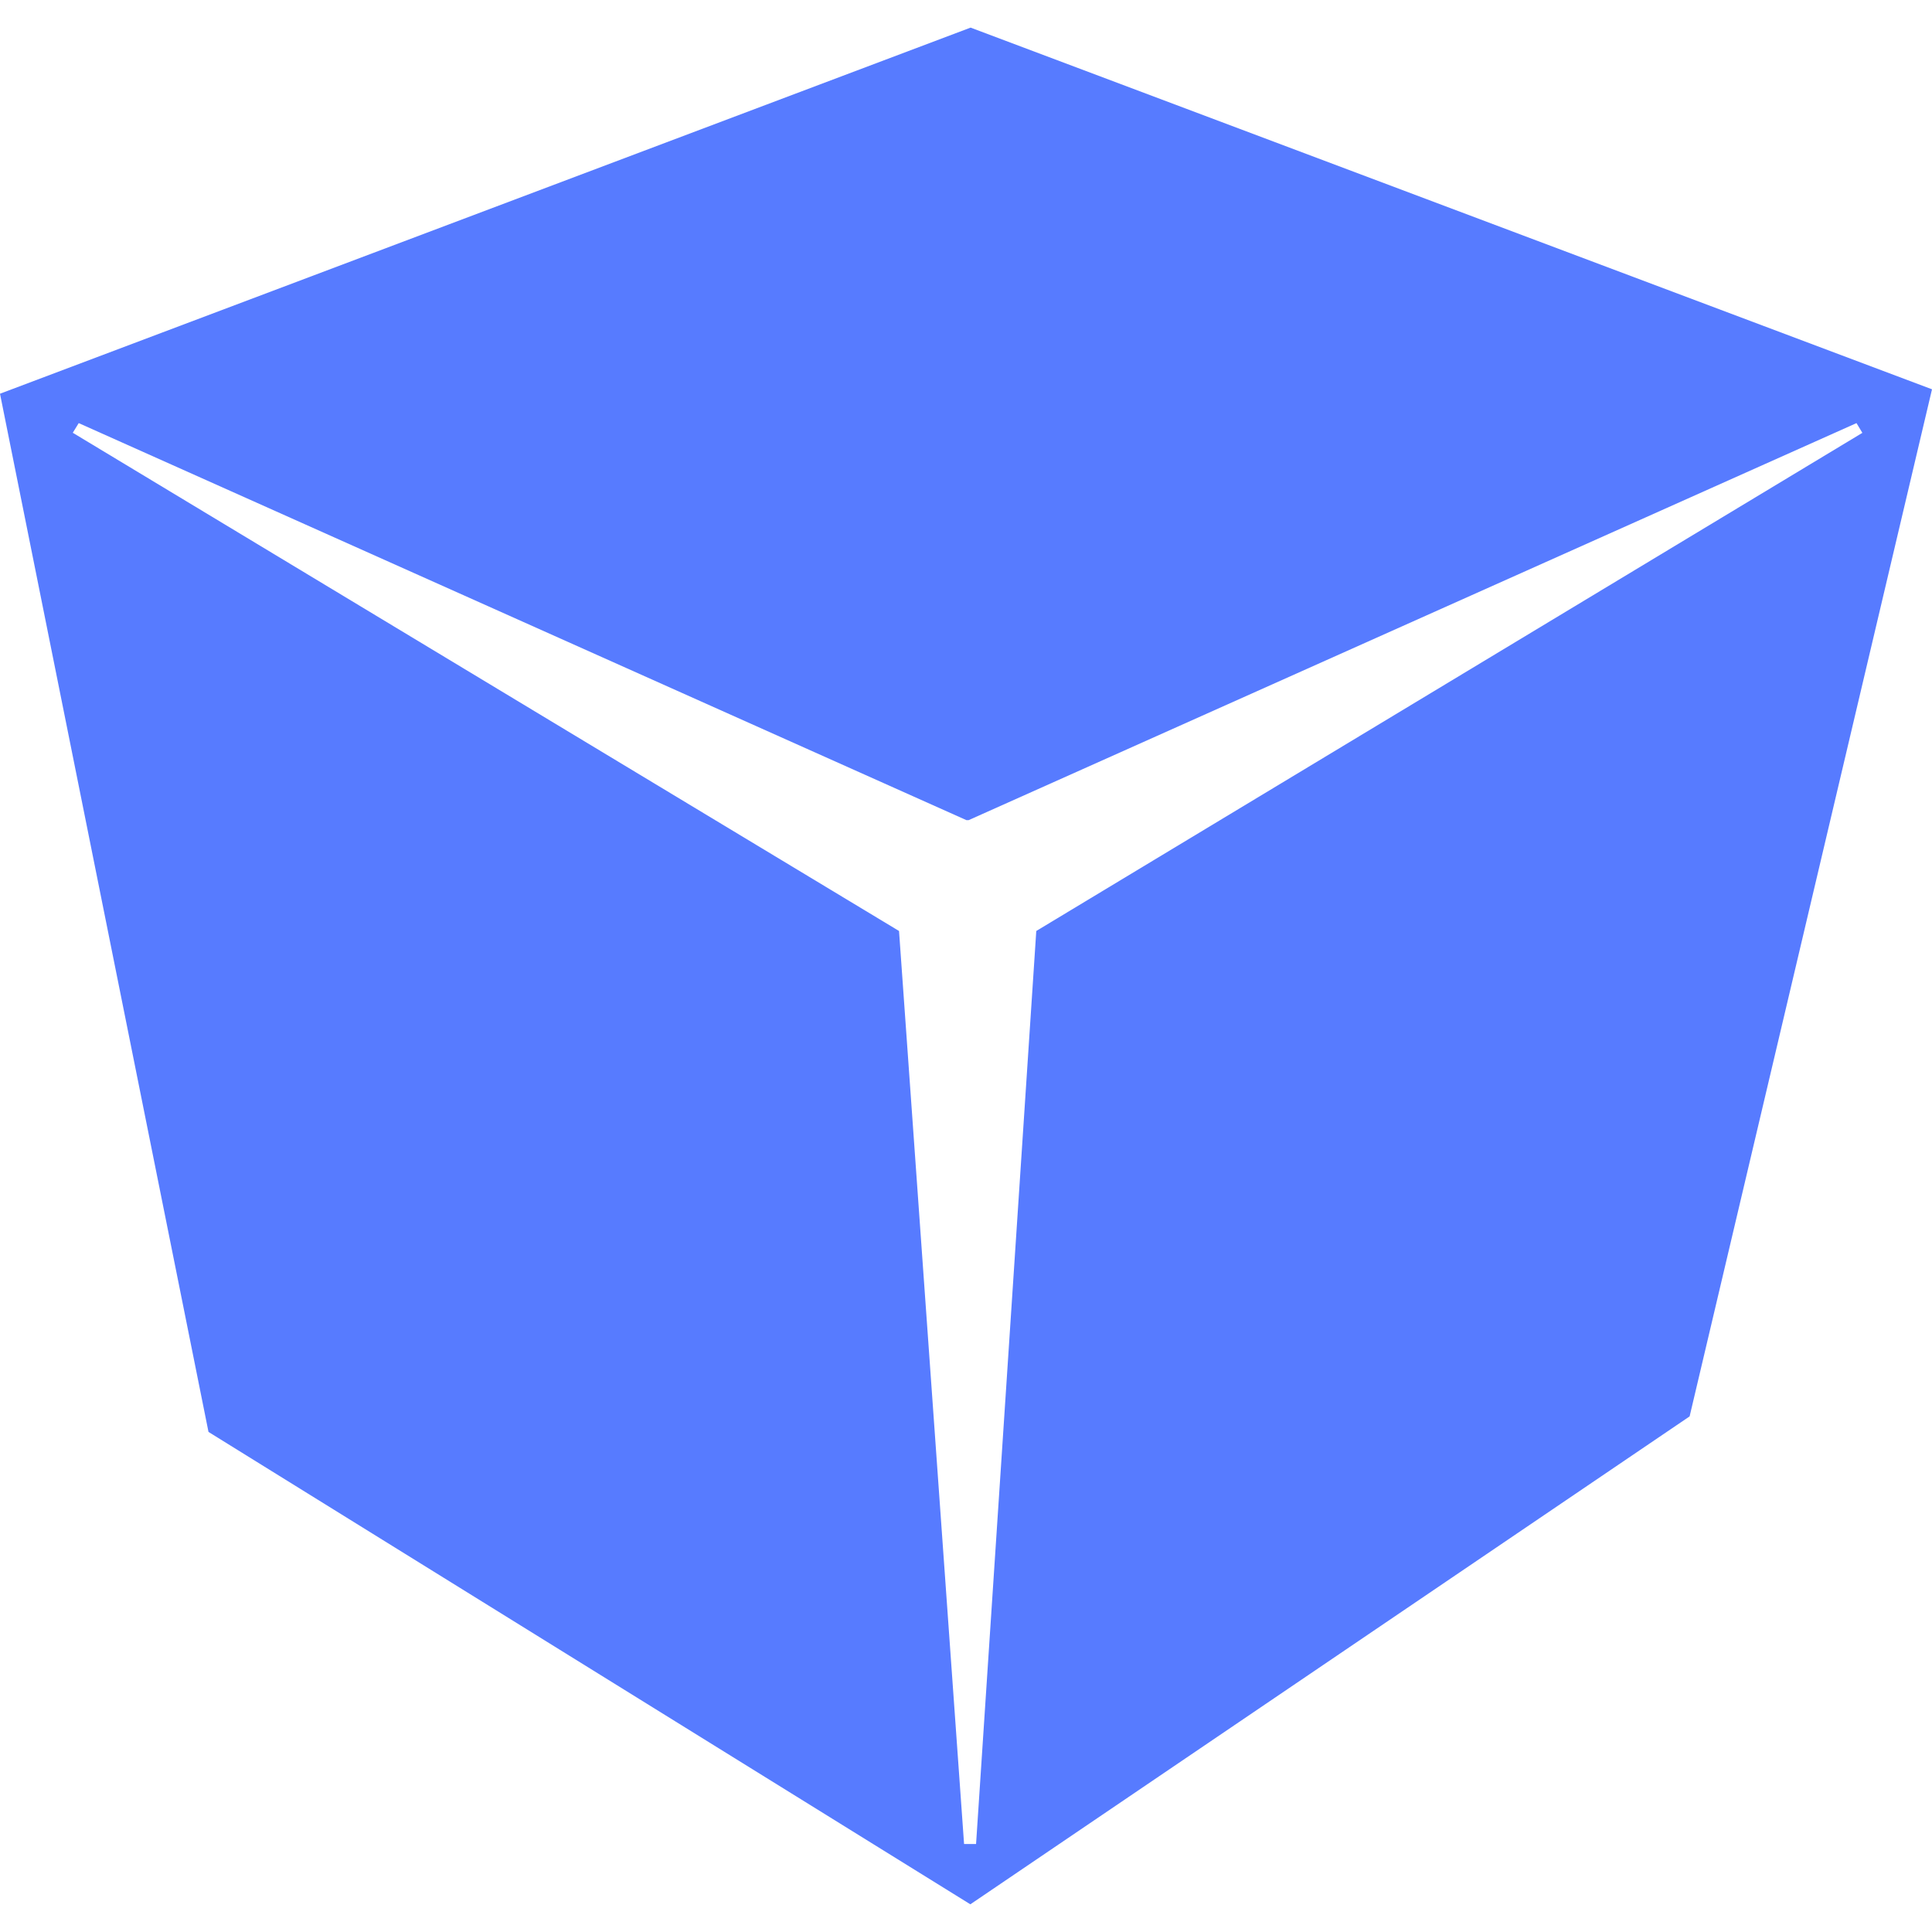 <?xml version="1.0" encoding="UTF-8" standalone="no"?>
<svg
   version="1.1"
   viewBox="0 0 24 24"
   fill="#fff"
   id="svg1"
   sodipodi:docname="cedgetec.svg"
   inkscape:version="1.3 (0e150ed6c4, 2023-07-21)"
   xmlns:inkscape="http://www.inkscape.org/namespaces/inkscape"
   xmlns:sodipodi="http://sodipodi.sourceforge.net/DTD/sodipodi-0.dtd"
   xmlns="http://www.w3.org/2000/svg"
   xmlns:svg="http://www.w3.org/2000/svg">
  <defs
     id="defs1" />
  <sodipodi:namedview
     id="namedview1"
     pagecolor="#505050"
     bordercolor="#eeeeee"
     borderopacity="1"
     inkscape:showpageshadow="0"
     inkscape:pageopacity="0"
     inkscape:pagecheckerboard="0"
     inkscape:deskcolor="#d1d1d1"
     inkscape:zoom="48.541667"
     inkscape:cx="11.9897"
     inkscape:cy="12"
     inkscape:window-width="2560"
     inkscape:window-height="1361"
     inkscape:window-x="2551"
     inkscape:window-y="-9"
     inkscape:window-maximized="1"
     inkscape:current-layer="svg1" />
  <path
     d="m12.057 0.343-12.057 4.548 2.59 12.897 9.464 5.868 8.935-6.061 3.011-12.759zm-11.079 4.913 11.027 4.932h0.028l11.029-4.932 0.073 0.121-10.262 6.188-0.748 11.342h-0.149l-0.808-11.342-10.264-6.189z"
     stroke-width="2.348"
     id="path1"
     style="fill:#577bff;fill-opacity:1" />
</svg>
